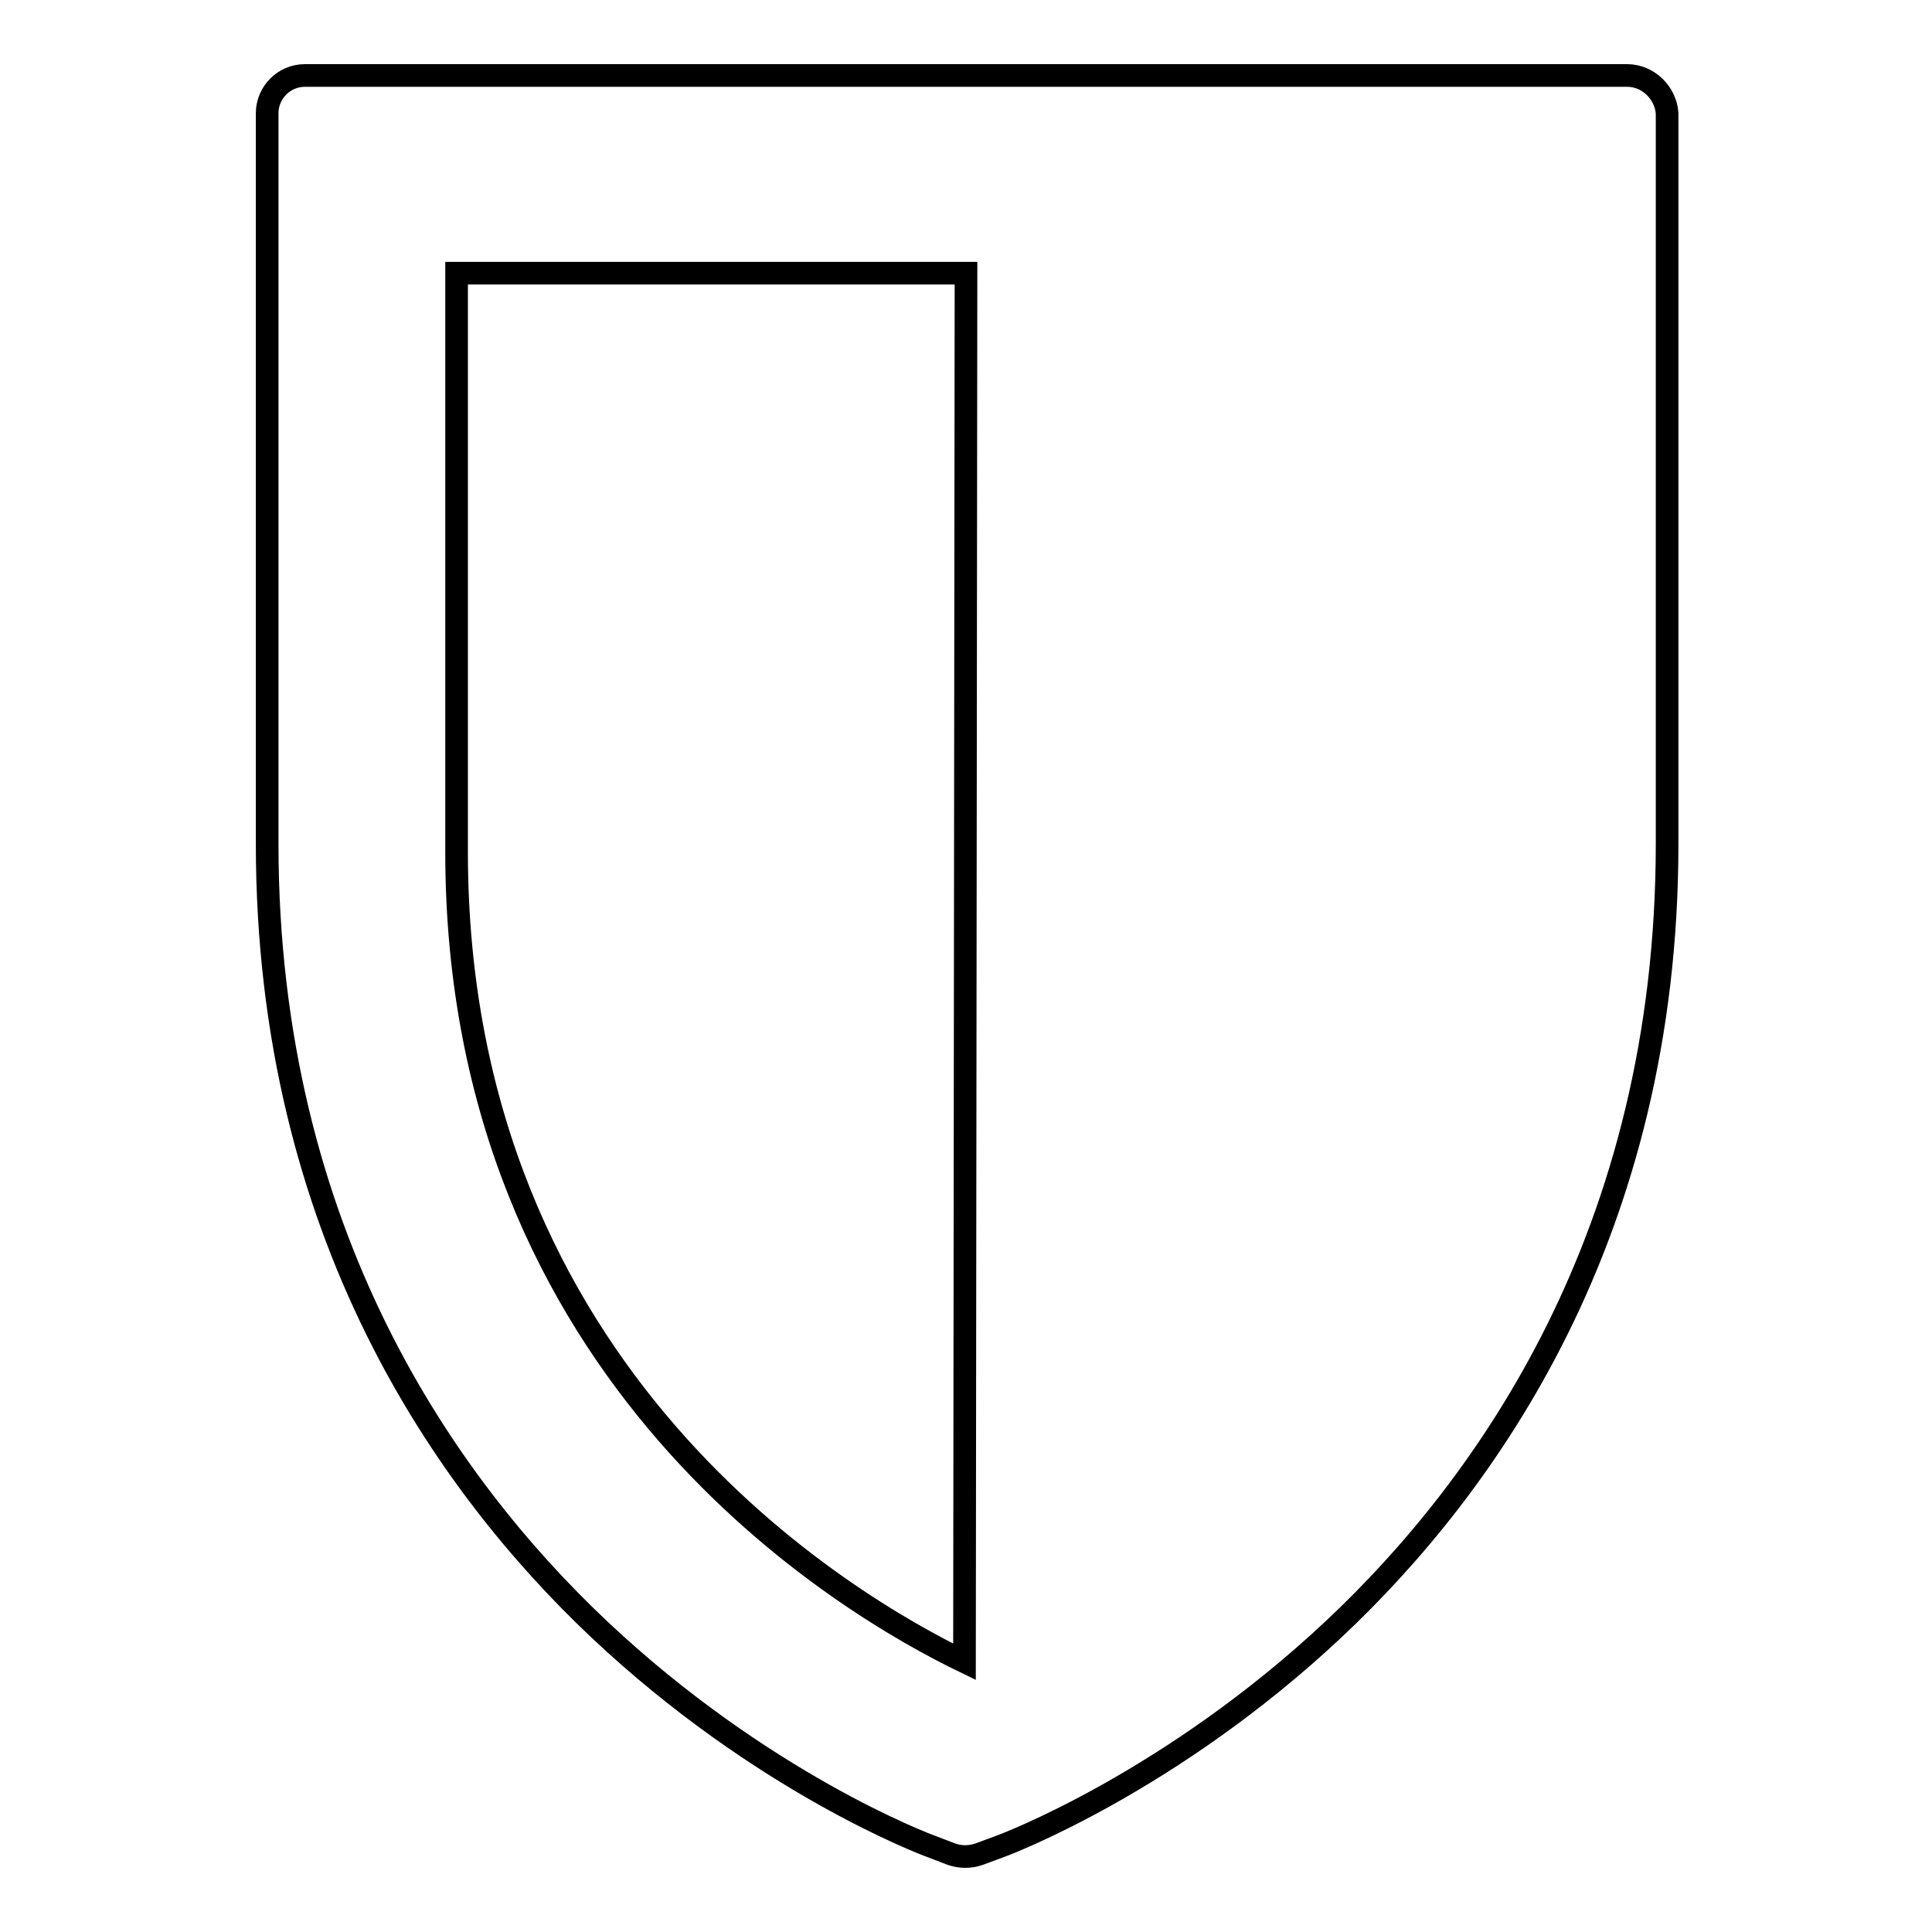 <?xml version="1.0" encoding="utf-8"?>
<!-- Svg Vector Icons : http://www.onlinewebfonts.com/icon -->
<!DOCTYPE svg PUBLIC "-//W3C//DTD SVG 1.1//EN" "http://www.w3.org/Graphics/SVG/1.1/DTD/svg11.dtd">
<svg version="1.1" xmlns="http://www.w3.org/2000/svg" xmlns:xlink="http://www.w3.org/1999/xlink" x="0px" y="0px" viewBox="0 0 256 256" enable-background="new 0 0 256 256" xml:space="preserve">
<g><g><g><path stroke-width="3" fill-opacity="0" stroke="#000000"  d="M215.6,10H40.4c-2.8,0-5,2.3-5,5v96.8c0,51.7,23.9,85.1,43.9,104c21.6,20.4,43.3,28.6,44.2,28.9l2.6,1c0.6,0.2,1.2,0.3,1.8,0.3c0.6,0,1.2-0.1,1.8-0.3l2.7-1c0.9-0.3,22.8-8.6,44.4-28.9c20.1-18.9,44.1-52.3,44.1-104V15C220.7,12.3,218.4,10,215.6,10z M127.8,220.2c-15.5-7.5-67.3-37.6-67.3-107.3V36.2H128L127.8,220.2z"/></g><g></g><g></g><g></g><g></g><g></g><g></g><g></g><g></g><g></g><g></g><g></g><g></g><g></g><g></g><g></g></g></g>
</svg>